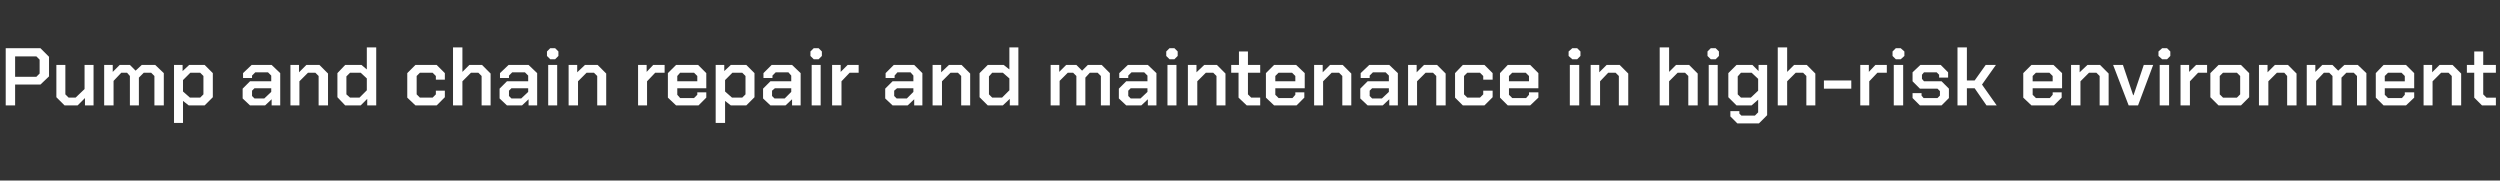 <?xml version="1.0" standalone="no"?><!DOCTYPE svg PUBLIC "-//W3C//DTD SVG 1.1//EN" "http://www.w3.org/Graphics/SVG/1.1/DTD/svg11.dtd"><svg xmlns="http://www.w3.org/2000/svg" version="1.1" width="612px" height="44.2px" viewBox="0 -6 612 44.2" style="top:-6px"><rect x="0" y="-6" width="612" height="44.2" fill="#333333" stroke="none"/><desc>Pump and chain repair and maintenance in high risk environment</desc><defs/><g id="Polygon143651"><path d="m1.4 5.8l8.5 0l2.1 2.1l0 4.8l-2.1 2l-6.2 0l0 5.1l-2.3 0l0-14zm7.5 7l.8-.8l0-3.4l-.8-.8l-5.2 0l0 5l5.2 0zm4.9 5l0-7.9l2.2 0l0 7.2l.8.8l1.7 0l2.2-2.1l0-5.9l2.2 0l0 9.9l-2.1 0l0-1.8l-1.8 1.8l-3.2 0l-2-2zm11.7-7.9l2.1 0l0 1.7l1.7-1.7l2.5 0l1.4 1.4l1.5-1.4l3.3 0l2.1 2l0 7.9l-2.3 0l0-7.2l-.8-.8l-1.8 0l-1.2 1.2l0 6.8l-2.2 0l0-7.2l-.7-.8l-1.4 0l-1.9 2l0 6l-2.3 0l0-9.9zm17.1 0l2.1 0l0 1.5l1.6-1.5l3.8 0l2 2l0 5.9l-2 2l-3.9 0l-1.4-1.1l0 5.4l-2.2 0l0-14.2zm6.4 8l.8-.8l0-4.5l-.8-.8l-2.4 0l-1.8 1.8l0 2.8l1.7 1.5l2.5 0zm10.4.2l0-2.4l1.8-1.8l5.2 0l0-1.4l-.8-.8l-3.1 0l-.8.8l0 .6l-2.2 0l0-1.2l2.1-2l4.9 0l2.1 2l0 7.9l-2.1 0l0-1.5l-1.6 1.5l-3.7 0l-1.8-1.7zm5.3 0l1.7-1.6l0-.9l-4.1 0l-.6.6l0 1.3l.6.6l2.4 0zm6.4-8.2l2.1 0l0 1.8l1.8-1.8l3.2 0l2.1 2.1l0 7.8l-2.3 0l0-7.2l-.8-.8l-1.8 0l-2.1 2.1l0 5.9l-2.2 0l0-9.9zm11.5 7.9l0-5.9l1.9-2l4 0l1.3 1.1l0-5.4l2.3 0l0 14.2l-2.2 0l0-1.6l-1.6 1.6l-3.8 0l-1.9-2zm5.4.1l1.8-1.8l0-2.9l-1.5-1.4l-2.6 0l-.9.9l0 4.4l.9.8l2.3 0zm11.7 0l0-6l2-2l5.2 0l2 2l0 1.6l-2.2 0l0-.9l-.8-.8l-3.1 0l-.8.8l0 4.5l.8.8l3.1 0l.8-.8l0-.9l2.2 0l0 1.6l-2 2l-5.2 0l-2-1.9zm11.2-12.3l2.3 0l0 6l1.7-1.7l3.1 0l2.1 2.1l0 7.8l-2.2 0l0-7.2l-.8-.8l-1.8 0l-2.1 2.1l0 5.9l-2.3 0l0-14.2zm11.4 12.5l0-2.4l1.8-1.8l5.2 0l0-1.4l-.8-.8l-3.1 0l-.8.8l0 .6l-2.2 0l0-1.2l2.1-2l4.9 0l2.1 2l0 7.9l-2.1 0l0-1.5l-1.6 1.5l-3.7 0l-1.8-1.7zm5.3 0l1.7-1.6l0-.9l-4.1 0l-.6.6l0 1.3l.6.6l2.4 0zm6.3-10.4l0-1.1l.8-.8l1.2 0l.8.8l0 1.1l-.8.8l-1.2 0l-.8-.8zm.3 2.2l2.2 0l0 9.9l-2.2 0l0-9.9zm5 0l2.1 0l0 1.8l1.9-1.8l3.1 0l2.1 2.1l0 7.8l-2.2 0l0-7.2l-.8-.8l-1.8 0l-2.1 2.1l0 5.9l-2.3 0l0-9.9zm17 0l2.1 0l0 1.7l1.6-1.7l2.8 0l0 1.9l-2.3 0l-2 2.1l0 5.9l-2.2 0l0-9.9zm7.3 8l0-6l2-2l5.4 0l2 2l0 3.7l-7.1 0l0 1.6l.7.8l3.4 0l.8-.8l0-.6l2.2 0l0 1.3l-1.9 1.9l-5.5 0l-2-1.9zm7.2-4l0-1.3l-.8-.8l-3.4 0l-.7.8l0 1.3l4.9 0zm4.5-4l2.1 0l0 1.5l1.6-1.5l3.8 0l2 2l0 5.9l-2 2l-3.8 0l-1.4-1.1l0 5.4l-2.3 0l0-14.2zm6.5 8l.8-.8l0-4.5l-.8-.8l-2.4 0l-1.8 1.8l0 2.8l1.7 1.5l2.5 0zm5.1.2l0-2.4l1.8-1.8l5.1 0l0-1.4l-.7-.8l-3.1 0l-.8.8l0 .6l-2.2 0l0-1.2l2-2l5 0l2.1 2l0 7.9l-2.1 0l0-1.5l-1.6 1.5l-3.7 0l-1.8-1.7zm5.3 0l1.6-1.6l0-.9l-4 0l-.7.6l0 1.3l.6.6l2.5 0zm6.3-10.4l0-1.1l.8-.8l1.2 0l.8.8l0 1.1l-.8.8l-1.2 0l-.8-.8zm.3 2.2l2.2 0l0 9.9l-2.2 0l0-9.9zm5 0l2.1 0l0 1.7l1.7-1.7l2.7 0l0 1.9l-2.2 0l-2 2.1l0 5.9l-2.3 0l0-9.9zm13 8.2l0-2.4l1.8-1.8l5.1 0l0-1.4l-.7-.8l-3.2 0l-.7.8l0 .6l-2.2 0l0-1.2l2-2l5 0l2 2l0 7.9l-2 0l0-1.5l-1.6 1.5l-3.7 0l-1.8-1.7zm5.3 0l1.6-1.6l0-.9l-4 0l-.7.6l0 1.3l.6.6l2.5 0zm6.3-8.2l2.1 0l0 1.8l1.9-1.8l3.1 0l2.1 2.1l0 7.8l-2.2 0l0-7.2l-.8-.8l-1.8 0l-2.1 2.1l0 5.9l-2.3 0l0-9.9zm11.5 7.9l0-5.9l2-2l3.9 0l1.4 1.1l0-5.4l2.2 0l0 14.2l-2.1 0l0-1.6l-1.7 1.6l-3.7 0l-2-2zm5.5.1l1.8-1.8l0-2.9l-1.6-1.4l-2.6 0l-.8.9l0 4.4l.8.8l2.4 0zm11.9-8l2.1 0l0 1.7l1.7-1.7l2.5 0l1.4 1.4l1.4-1.4l3.4 0l2 2l0 7.9l-2.2 0l0-7.2l-.8-.8l-1.9 0l-1.1 1.2l0 6.8l-2.2 0l0-7.2l-.8-.8l-1.3 0l-2 2l0 6l-2.2 0l0-9.9zm16.7 8.2l0-2.4l1.8-1.8l5.2 0l0-1.4l-.8-.8l-3.1 0l-.8.8l0 .6l-2.2 0l0-1.2l2.1-2l4.9 0l2.1 2l0 7.9l-2.1 0l0-1.5l-1.6 1.5l-3.7 0l-1.8-1.7zm5.3 0l1.7-1.6l0-.9l-4.1 0l-.6.6l0 1.3l.6.6l2.4 0zm6.3-10.4l0-1.1l.8-.8l1.2 0l.8.8l0 1.1l-.8.8l-1.2 0l-.8-.8zm.3 2.2l2.2 0l0 9.9l-2.2 0l0-9.9zm5 0l2.1 0l0 1.8l1.9-1.8l3.1 0l2.1 2.1l0 7.8l-2.2 0l0-7.2l-.8-.8l-1.8 0l-2.1 2.1l0 5.9l-2.3 0l0-9.9zm12.4 8l0-6.1l-1.8 0l0-1.9l1.9 0l0-3.3l2.2 0l0 3.3l3 0l0 1.9l-3 0l0 5.3l.8.8l2.2 0l0 1.9l-3.3 0l-2-1.9zm6.7 0l0-6l2-2l5.4 0l2.1 2l0 3.7l-7.2 0l0 1.6l.8.8l3.4 0l.7-.8l0-.6l2.2 0l0 1.3l-1.9 1.9l-5.5 0l-2-1.9zm7.2-4l0-1.3l-.8-.8l-3.3 0l-.8.8l0 1.3l4.9 0zm4.6-4l2.1 0l0 1.8l1.8-1.8l3.1 0l2.1 2.1l0 7.8l-2.2 0l0-7.2l-.8-.8l-1.8 0l-2.1 2.1l0 5.9l-2.2 0l0-9.9zm11.3 8.2l0-2.4l1.8-1.8l5.2 0l0-1.4l-.8-.8l-3.1 0l-.8.8l0 .6l-2.2 0l0-1.2l2.1-2l4.9 0l2.1 2l0 7.9l-2.1 0l0-1.5l-1.6 1.5l-3.7 0l-1.8-1.7zm5.3 0l1.7-1.6l0-.9l-4.1 0l-.6.6l0 1.3l.6.6l2.4 0zm6.4-8.2l2.1 0l0 1.8l1.8-1.8l3.2 0l2.1 2.1l0 7.8l-2.3 0l0-7.2l-.8-.8l-1.8 0l-2.1 2.1l0 5.9l-2.2 0l0-9.9zm11.5 8l0-6l1.9-2l5.3 0l2 2l0 1.6l-2.3 0l0-.9l-.8-.8l-3.1 0l-.8.8l0 4.5l.8.8l3.1 0l.8-.8l0-.9l2.3 0l0 1.6l-2 2l-5.3 0l-1.9-1.9zm11 0l0-6l1.9-2l5.5 0l2 2l0 3.7l-7.2 0l0 1.6l.8.8l3.4 0l.7-.8l0-.6l2.3 0l0 1.3l-2 1.9l-5.5 0l-1.9-1.9zm7.1-4l0-1.3l-.8-.8l-3.3 0l-.8.8l0 1.3l4.9 0zm9.7-6.2l0-1.1l.9-.8l1.2 0l.8.8l0 1.1l-.8.8l-1.2 0l-.9-.8zm.3 2.2l2.3 0l0 9.9l-2.3 0l0-9.9zm5.1 0l2.1 0l0 1.8l1.8-1.8l3.2 0l2.1 2.1l0 7.8l-2.3 0l0-7.2l-.8-.8l-1.8 0l-2 2.1l0 5.9l-2.3 0l0-9.9zm16.9-4.3l2.3 0l0 6l1.7-1.7l3.2 0l2.1 2.1l0 7.8l-2.3 0l0-7.2l-.8-.8l-1.8 0l-2.1 2.1l0 5.9l-2.3 0l0-14.2zm11.7 2.1l0-1.1l.8-.8l1.2 0l.8.8l0 1.1l-.8.8l-1.2 0l-.8-.8zm.3 2.2l2.2 0l0 9.9l-2.2 0l0-9.9zm14.3 0l0 12.3l-2 2l-5.3 0l-1.7-1.7l0-1.3l2.2 0l0 .6l.5.5l3.3 0l.8-.8l0-3.1l-1.6 1.4l-3.7 0l-2-2l0-5.9l2-2l3.9 0l1.5 1.5l0-1.5l2.1 0zm-2.2 3.4l-1.6-1.5l-2.6 0l-.8.9l0 4.4l.8.8l2.4 0l1.8-1.7l0-2.9zm4.8-7.7l2.3 0l0 6l1.7-1.7l3.1 0l2.1 2.1l0 7.8l-2.2 0l0-7.2l-.8-.8l-1.8 0l-2.1 2.1l0 5.9l-2.3 0l0-14.2zm11.3 8.1l6.7 0l0 2l-6.7 0l0-2zm8.9-3.8l2.1 0l0 1.7l1.6-1.7l2.8 0l0 1.9l-2.3 0l-2 2.1l0 5.9l-2.2 0l0-9.9zm7.9-2.2l0-1.1l.8-.8l1.2 0l.9.8l0 1.1l-.9.8l-1.2 0l-.8-.8zm.3 2.2l2.3 0l0 9.9l-2.3 0l0-9.9zm4.6 8.1l0-1.2l2.2 0l0 .6l.5.6l3.4 0l.6-.6l0-1.1l-.6-.6l-4.3 0l-1.8-1.8l0-2.2l1.9-1.8l5 0l1.8 1.8l0 1.3l-2.2 0l0-.7l-.6-.6l-3.1 0l-.5.6l0 1l.5.6l4.3 0l1.8 1.8l0 2.3l-1.8 1.8l-5.3 0l-1.8-1.8zm11-12.4l2.3 0l0 8.1l1.9 0l2.7-3.8l2.5 0l-3.4 4.8l3.6 5.1l-2.5 0l-2.9-4.2l-1.9 0l0 4.2l-2.3 0l0-14.2zm16.1 12.3l0-6l2-2l5.4 0l2.1 2l0 3.7l-7.2 0l0 1.6l.8.8l3.4 0l.7-.8l0-.6l2.2 0l0 1.3l-1.9 1.9l-5.5 0l-2-1.9zm7.2-4l0-1.3l-.8-.8l-3.3 0l-.8.8l0 1.3l4.9 0zm4.5-4l2.1 0l0 1.8l1.9-1.8l3.1 0l2.1 2.1l0 7.8l-2.2 0l0-7.2l-.8-.8l-1.8 0l-2.1 2.1l0 5.9l-2.3 0l0-9.9zm10.3 0l2.4 0l2.5 7.4l.1 0l2.5-7.4l2.3 0l-3.7 9.9l-2.3 0l-3.8-9.9zm11.1-2.2l0-1.1l.9-.8l1.2 0l.8.8l0 1.1l-.8.8l-1.2 0l-.9-.8zm.3 2.2l2.3 0l0 9.9l-2.3 0l0-9.9zm5.1 0l2.1 0l0 1.7l1.7-1.7l2.7 0l0 1.9l-2.2 0l-2 2.1l0 5.9l-2.3 0l0-9.9zm7.3 7.9l0-5.9l2-2l5.5 0l2 2l0 5.9l-2 2l-5.5 0l-2-2zm6.5.1l.8-.8l0-4.5l-.8-.8l-3.4 0l-.8.8l0 4.5l.8.8l3.4 0zm5.4-8l2.1 0l0 1.8l1.8-1.8l3.2 0l2.1 2.1l0 7.8l-2.3 0l0-7.2l-.7-.8l-1.8 0l-2.1 2.1l0 5.9l-2.3 0l0-9.9zm11.7 0l2.1 0l0 1.7l1.7-1.7l2.5 0l1.4 1.4l1.5-1.4l3.3 0l2.1 2l0 7.9l-2.3 0l0-7.2l-.8-.8l-1.8 0l-1.2 1.2l0 6.8l-2.2 0l0-7.2l-.8-.8l-1.3 0l-1.9 2l0 6l-2.3 0l0-9.9zm16.9 8l0-6l1.9-2l5.5 0l2 2l0 3.7l-7.2 0l0 1.6l.8.8l3.4 0l.7-.8l0-.6l2.3 0l0 1.3l-2 1.9l-5.5 0l-1.9-1.9zm7.1-4l0-1.3l-.8-.8l-3.3 0l-.8.8l0 1.3l4.9 0zm4.6-4l2.1 0l0 1.8l1.8-1.8l3.2 0l2.1 2.1l0 7.8l-2.3 0l0-7.2l-.8-.8l-1.8 0l-2.1 2.1l0 5.9l-2.2 0l0-9.9zm12.4 8l0-6.1l-1.8 0l0-1.9l1.8 0l0-3.3l2.2 0l0 3.3l3.1 0l0 1.9l-3.1 0l0 5.3l.8.8l2.3 0l0 1.9l-3.4 0l-1.9-1.9z" stroke="none" fill="#fff"/></g></svg>